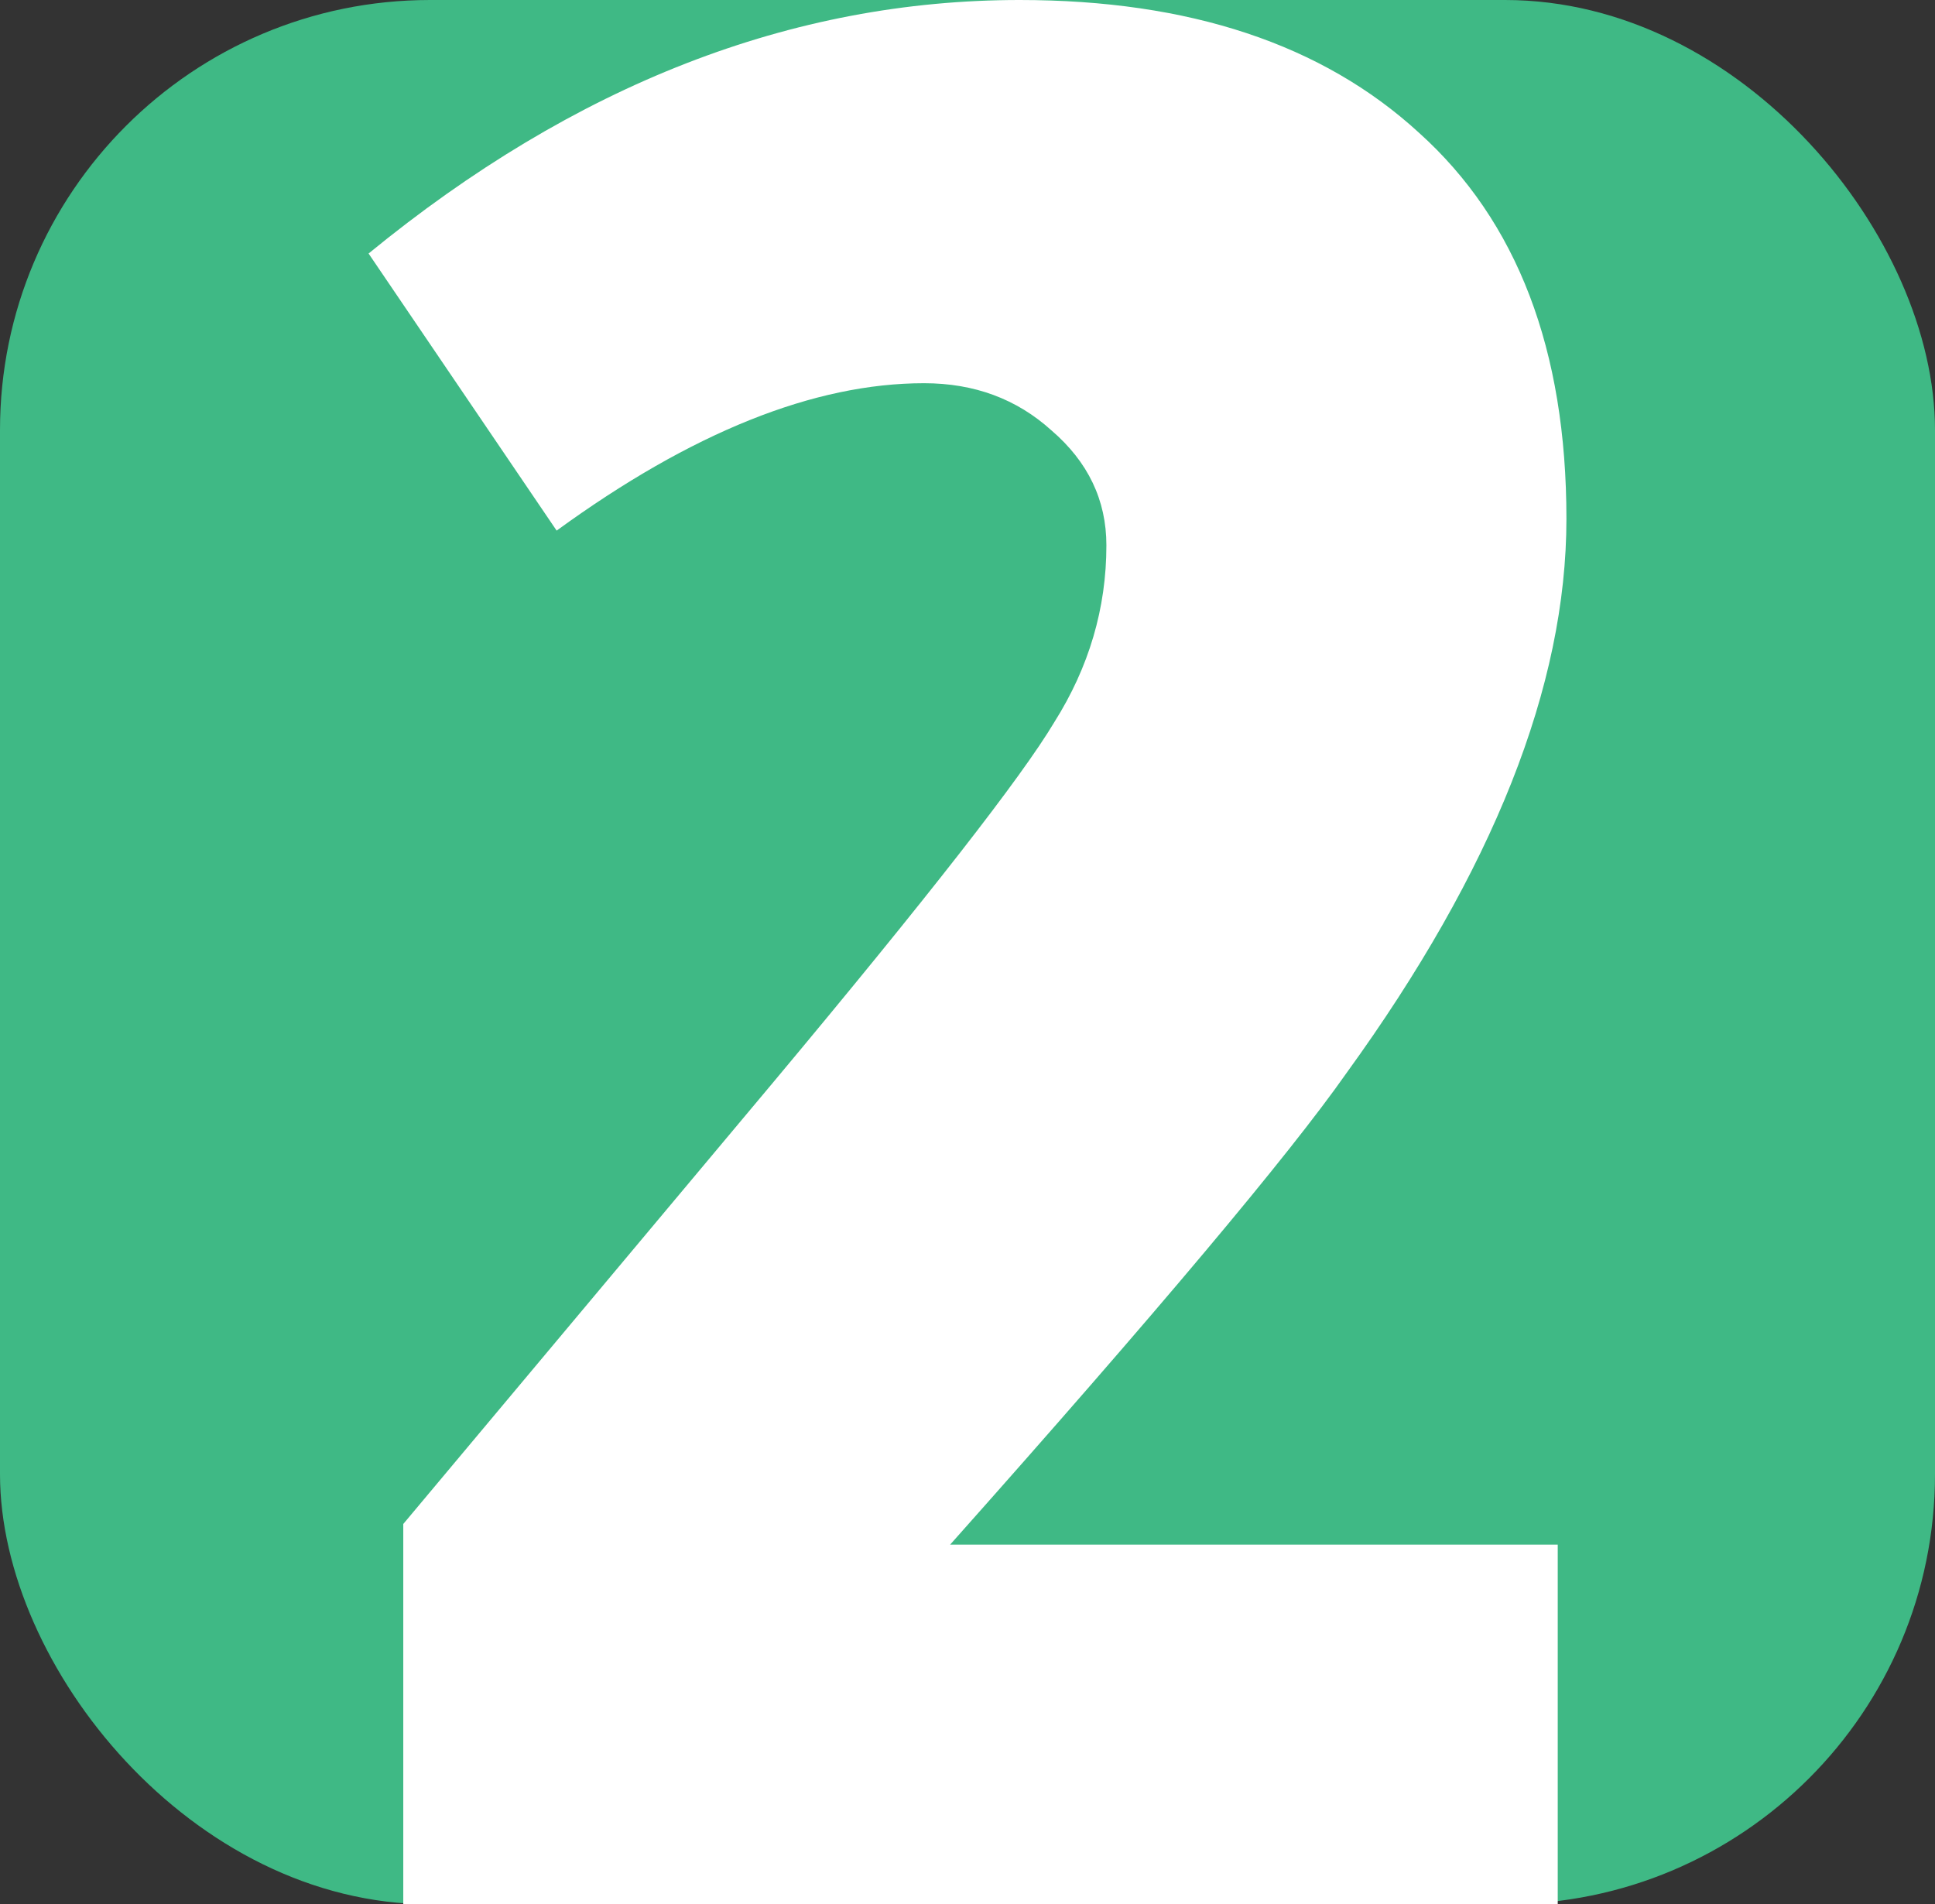 <svg width="63" height="62" viewBox="0 0 63 62" fill="none" xmlns="http://www.w3.org/2000/svg">
<rect x="0" y="0" width="63" height="62" fill="#333333" stroke="none"/>
<rect width="63" height="62" rx="14" fill="#3FB985"/>
<path d="M13.13 62V49.619L25.188 35.223C30.213 29.209 33.258 25.305 34.326 23.514C35.456 21.722 36.022 19.803 36.022 17.755C36.022 16.284 35.425 15.036 34.232 14.012C33.101 12.989 31.72 12.477 30.087 12.477C26.507 12.477 22.519 14.076 18.123 17.276L12 8.254C18.72 2.751 25.785 0 33.196 0C38.722 0 43.056 1.44 46.196 4.319C49.398 7.198 51 11.389 51 16.892C51 22.33 48.614 28.345 43.841 34.935C41.956 37.622 37.655 42.741 30.935 50.291H50.717V62H13.13Z" fill="white"/>
</svg>
